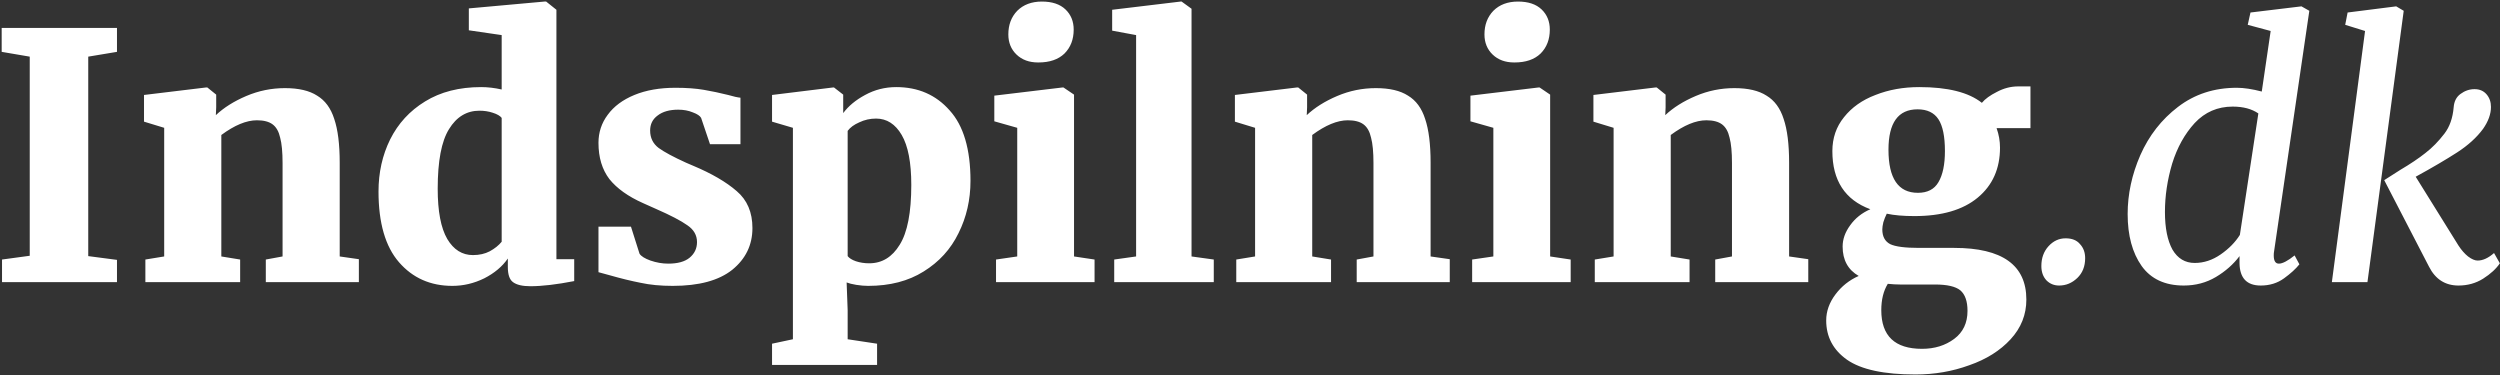 <svg width="833" height="125" viewBox="0 0 833 125" fill="none" xmlns="http://www.w3.org/2000/svg">
<rect x="0" y="0" width="833" height="125" fill="#333333" stroke="none"/>
<path d="M9.908 18.874L0.56 17.278V9.298H38.978V17.278L29.402 18.874V85.336L38.978 86.59V94H0.674V86.476L9.908 85.222V18.874ZM54.709 42.586L47.983 40.534V31.642L68.731 29.134H69.073L72.037 31.528V35.746L71.923 38.368C74.583 35.86 77.965 33.732 82.069 31.984C86.173 30.236 90.467 29.362 94.951 29.362C99.511 29.362 103.083 30.198 105.667 31.87C108.327 33.466 110.227 36.05 111.367 39.622C112.583 43.194 113.191 48.058 113.191 54.214V85.45L119.575 86.362V94H88.567V86.476L94.153 85.45V54.328C94.153 50.68 93.887 47.868 93.355 45.892C92.899 43.84 92.063 42.358 90.847 41.446C89.631 40.534 87.883 40.078 85.603 40.078C82.107 40.078 78.155 41.712 73.747 44.98V85.45L80.017 86.476V94H48.439V86.476L54.709 85.45V42.586ZM150.743 95.254C143.447 95.254 137.519 92.632 132.959 87.388C128.399 82.144 126.119 74.278 126.119 63.79C126.119 57.482 127.411 51.706 129.995 46.462C132.655 41.142 136.531 36.924 141.623 33.808C146.791 30.616 153.023 29.02 160.319 29.02C162.523 29.02 164.803 29.286 167.159 29.818V11.692L156.215 10.096V2.8L181.409 0.52H181.979L185.399 3.256V86.362H191.327V93.658C185.475 94.798 180.611 95.368 176.735 95.368C174.075 95.368 172.137 94.912 170.921 94C169.781 93.164 169.211 91.492 169.211 88.984V86.134C167.387 88.794 164.765 90.998 161.345 92.746C157.925 94.418 154.391 95.254 150.743 95.254ZM157.583 84.994C159.711 84.994 161.573 84.576 163.169 83.74C164.841 82.828 166.171 81.764 167.159 80.548V39.28C166.627 38.596 165.639 38.026 164.195 37.57C162.827 37.114 161.345 36.886 159.749 36.886C155.493 36.886 152.111 38.938 149.603 43.042C147.095 47.07 145.841 53.682 145.841 62.878C145.841 70.402 146.905 75.988 149.033 79.636C151.161 83.208 154.011 84.994 157.583 84.994ZM213.091 84.538C213.623 85.374 214.839 86.134 216.739 86.818C218.715 87.502 220.691 87.844 222.667 87.844C225.783 87.844 228.139 87.198 229.735 85.906C231.407 84.538 232.243 82.79 232.243 80.662C232.243 78.382 231.179 76.52 229.051 75.076C226.923 73.556 223.427 71.732 218.563 69.604L214.231 67.666C209.291 65.462 205.567 62.802 203.059 59.686C200.627 56.494 199.411 52.466 199.411 47.602C199.411 44.106 200.437 40.99 202.489 38.254C204.541 35.442 207.505 33.238 211.381 31.642C215.257 30.046 219.817 29.248 225.061 29.248C228.709 29.248 231.863 29.476 234.523 29.932C237.183 30.388 239.881 30.958 242.617 31.642C244.441 32.174 245.809 32.478 246.721 32.554V48.058H236.575L233.611 39.28C233.231 38.596 232.319 37.988 230.875 37.456C229.431 36.848 227.797 36.544 225.973 36.544C223.085 36.544 220.805 37.19 219.133 38.482C217.461 39.698 216.625 41.37 216.625 43.498C216.625 45.93 217.575 47.868 219.475 49.312C221.375 50.68 224.415 52.314 228.595 54.214L230.989 55.24C237.145 57.824 241.971 60.636 245.467 63.676C248.963 66.64 250.711 70.744 250.711 75.988C250.711 81.612 248.469 86.248 243.985 89.896C239.501 93.468 232.889 95.254 224.149 95.254C220.121 95.254 216.549 94.912 213.433 94.228C210.317 93.62 206.897 92.784 203.173 91.72L199.411 90.694V75.532H210.241L213.091 84.538ZM323.365 60.256C323.365 66.564 322.035 72.378 319.375 77.698C316.791 83.018 312.915 87.274 307.747 90.466C302.655 93.658 296.499 95.254 289.279 95.254C288.063 95.254 286.733 95.14 285.289 94.912C283.921 94.684 282.857 94.418 282.097 94.114L282.439 103.348V113.038L292.243 114.52V121.588H257.245V114.52L264.199 113.038V42.586L257.245 40.534V31.642L277.651 29.134H277.879L280.957 31.528V37.684C282.705 35.328 285.137 33.314 288.253 31.642C291.445 29.894 294.903 29.02 298.627 29.02C305.923 29.02 311.851 31.604 316.411 36.772C321.047 41.864 323.365 49.692 323.365 60.256ZM291.901 39.508C289.925 39.508 288.063 39.926 286.315 40.762C284.567 41.522 283.275 42.472 282.439 43.612V85.336C282.971 86.02 283.883 86.59 285.175 87.046C286.543 87.502 288.025 87.73 289.621 87.73C293.877 87.73 297.259 85.678 299.767 81.574C302.351 77.47 303.643 70.82 303.643 61.624C303.643 54.176 302.579 48.628 300.451 44.98C298.323 41.332 295.473 39.508 291.901 39.508ZM345.897 20.812C342.933 20.812 340.539 19.938 338.715 18.19C336.891 16.442 335.979 14.2 335.979 11.464C335.979 8.272 336.967 5.65 338.943 3.598C340.995 1.546 343.731 0.52 347.151 0.52C350.571 0.52 353.193 1.394 355.017 3.142C356.841 4.89 357.753 7.132 357.753 9.868C357.753 13.136 356.727 15.796 354.675 17.848C352.623 19.824 349.735 20.812 346.011 20.812H345.897ZM338.943 42.586L331.305 40.42V31.87L354.105 29.134H354.333L357.867 31.528V85.45L364.707 86.476V94H331.875V86.476L338.943 85.45V42.586ZM378.552 11.692L370.572 10.21V3.256L393.372 0.52H393.714L397.02 2.914V85.45L404.43 86.476V94H371.256V86.476L378.552 85.45V11.692ZM418.195 42.586L411.469 40.534V31.642L432.217 29.134H432.559L435.523 31.528V35.746L435.409 38.368C438.069 35.86 441.451 33.732 445.555 31.984C449.659 30.236 453.953 29.362 458.437 29.362C462.997 29.362 466.569 30.198 469.153 31.87C471.813 33.466 473.713 36.05 474.853 39.622C476.069 43.194 476.677 48.058 476.677 54.214V85.45L483.061 86.362V94H452.053V86.476L457.639 85.45V54.328C457.639 50.68 457.373 47.868 456.841 45.892C456.385 43.84 455.549 42.358 454.333 41.446C453.117 40.534 451.369 40.078 449.089 40.078C445.593 40.078 441.641 41.712 437.233 44.98V85.45L443.503 86.476V94H411.925V86.476L418.195 85.45V42.586ZM504.54 20.812C501.576 20.812 499.182 19.938 497.358 18.19C495.534 16.442 494.622 14.2 494.622 11.464C494.622 8.272 495.61 5.65 497.586 3.598C499.638 1.546 502.374 0.52 505.794 0.52C509.214 0.52 511.836 1.394 513.66 3.142C515.484 4.89 516.396 7.132 516.396 9.868C516.396 13.136 515.37 15.796 513.318 17.848C511.266 19.824 508.378 20.812 504.654 20.812H504.54ZM497.586 42.586L489.948 40.42V31.87L512.748 29.134H512.976L516.51 31.528V85.45L523.35 86.476V94H490.518V86.476L497.586 85.45V42.586ZM537.651 42.586L530.925 40.534V31.642L551.673 29.134H552.015L554.979 31.528V35.746L554.865 38.368C557.525 35.86 560.907 33.732 565.011 31.984C569.115 30.236 573.409 29.362 577.893 29.362C582.453 29.362 586.025 30.198 588.609 31.87C591.269 33.466 593.169 36.05 594.309 39.622C595.525 43.194 596.133 48.058 596.133 54.214V85.45L602.517 86.362V94H571.509V86.476L577.095 85.45V54.328C577.095 50.68 576.829 47.868 576.297 45.892C575.841 43.84 575.005 42.358 573.789 41.446C572.573 40.534 570.825 40.078 568.545 40.078C565.049 40.078 561.097 41.712 556.689 44.98V85.45L562.959 86.476V94H531.381V86.476L537.651 85.45V42.586ZM638.245 124.78C627.757 124.78 620.157 123.146 615.445 119.878C610.809 116.61 608.491 112.24 608.491 106.768C608.491 103.728 609.517 100.84 611.569 98.104C613.621 95.368 616.205 93.316 619.321 91.948C615.749 89.896 613.963 86.628 613.963 82.144C613.963 79.712 614.799 77.356 616.471 75.076C618.143 72.72 620.385 70.934 623.197 69.718C614.761 66.602 610.543 60.142 610.543 50.338C610.543 46.006 611.835 42.244 614.419 39.052C617.003 35.784 620.499 33.314 624.907 31.642C629.315 29.894 634.179 29.02 639.499 29.02C648.999 29.02 655.953 30.768 660.361 34.264C661.425 32.972 663.097 31.756 665.377 30.616C667.657 29.4 670.013 28.792 672.445 28.792H676.549V42.7H665.263C666.023 44.828 666.403 46.994 666.403 49.198C666.403 56.19 663.933 61.738 658.993 65.842C654.053 69.946 647.023 71.998 637.903 71.998C634.179 71.998 631.101 71.732 628.669 71.2C628.213 72.112 627.833 73.062 627.529 74.05C627.301 75.038 627.187 75.836 627.187 76.444C627.187 78.8 628.061 80.434 629.809 81.346C631.557 82.182 634.749 82.6 639.385 82.6H651.127C667.163 82.6 675.181 88.338 675.181 99.814C675.181 104.83 673.433 109.238 669.937 113.038C666.441 116.838 661.843 119.726 656.143 121.702C650.519 123.754 644.553 124.78 638.245 124.78ZM639.043 64.246C642.235 64.246 644.515 63.068 645.883 60.712C647.327 58.28 648.049 54.822 648.049 50.338C648.049 45.474 647.327 41.94 645.883 39.736C644.439 37.532 642.121 36.43 638.929 36.43C632.469 36.43 629.239 40.914 629.239 49.882C629.239 59.458 632.507 64.246 639.043 64.246ZM640.411 116.23C644.591 116.23 648.163 115.128 651.127 112.924C654.091 110.72 655.573 107.604 655.573 103.576C655.573 100.384 654.775 98.104 653.179 96.736C651.583 95.444 648.771 94.798 644.743 94.798H633.115C631.899 94.798 630.531 94.722 629.011 94.57C627.567 96.926 626.845 99.852 626.845 103.348C626.845 111.936 631.367 116.23 640.411 116.23ZM680.181 88.642C680.181 85.982 680.979 83.778 682.575 82.03C684.171 80.282 686.071 79.408 688.275 79.408C690.403 79.408 691.999 80.054 693.063 81.346C694.203 82.562 694.773 84.12 694.773 86.02C694.773 88.756 693.899 90.96 692.151 92.632C690.403 94.304 688.389 95.14 686.109 95.14C684.437 95.14 683.031 94.57 681.891 93.43C680.751 92.214 680.181 90.618 680.181 88.642ZM757.725 83.74C757.649 84.12 757.611 84.576 757.611 85.108C757.611 86.932 758.181 87.844 759.321 87.844C760.537 87.844 762.285 86.932 764.565 85.108L766.161 88.072C764.945 89.592 763.235 91.15 761.031 92.746C758.827 94.342 756.243 95.14 753.279 95.14C748.643 95.14 746.287 92.67 746.211 87.73V85.336C744.159 88.072 741.537 90.39 738.345 92.29C735.153 94.19 731.581 95.14 727.629 95.14C721.397 95.14 716.723 92.974 713.607 88.642C710.491 84.234 708.933 78.458 708.933 71.314C708.933 64.702 710.339 58.166 713.151 51.706C716.039 45.17 720.219 39.812 725.691 35.632C731.239 31.376 737.775 29.248 745.299 29.248C747.655 29.248 750.429 29.666 753.621 30.502L756.585 10.324L748.947 8.272L749.859 4.168L766.845 2.116L769.467 3.598L757.725 83.74ZM752.481 37.798C750.277 36.278 747.427 35.518 743.931 35.518C738.915 35.518 734.697 37.342 731.277 40.99C727.933 44.638 725.425 49.16 723.753 54.556C722.157 59.952 721.359 65.31 721.359 70.63C721.359 75.95 722.195 80.13 723.867 83.17C725.615 86.134 728.085 87.616 731.277 87.616C734.317 87.616 737.205 86.666 739.941 84.766C742.677 82.866 744.805 80.7 746.325 78.268L752.481 37.798ZM800.918 3.598L788.834 94H776.978L788.036 10.324L781.424 8.272L782.222 4.168L798.41 2.116L800.918 3.598ZM794.42 60.028C794.876 59.724 796.662 58.584 799.778 56.608C803.122 54.632 805.896 52.77 808.1 51.022C810.38 49.274 812.508 47.108 814.484 44.524C816.232 42.244 817.258 39.318 817.562 35.746C817.714 33.77 818.474 32.288 819.842 31.3C821.286 30.236 822.844 29.704 824.516 29.704C826.188 29.704 827.518 30.274 828.506 31.414C829.494 32.554 829.988 33.96 829.988 35.632C829.988 37.988 829.114 40.42 827.366 42.928C825.238 45.816 822.35 48.438 818.702 50.794C815.054 53.15 810.456 55.848 804.908 58.888L819.158 81.802C820.146 83.322 821.21 84.538 822.35 85.45C823.566 86.362 824.63 86.818 825.542 86.818C827.29 86.818 829.114 85.982 831.014 84.31L832.952 87.73C831.736 89.554 829.874 91.264 827.366 92.86C824.934 94.38 822.198 95.14 819.158 95.14C814.75 95.14 811.482 93.05 809.354 88.87L794.42 60.028Z" fill="white"/>
</svg>

